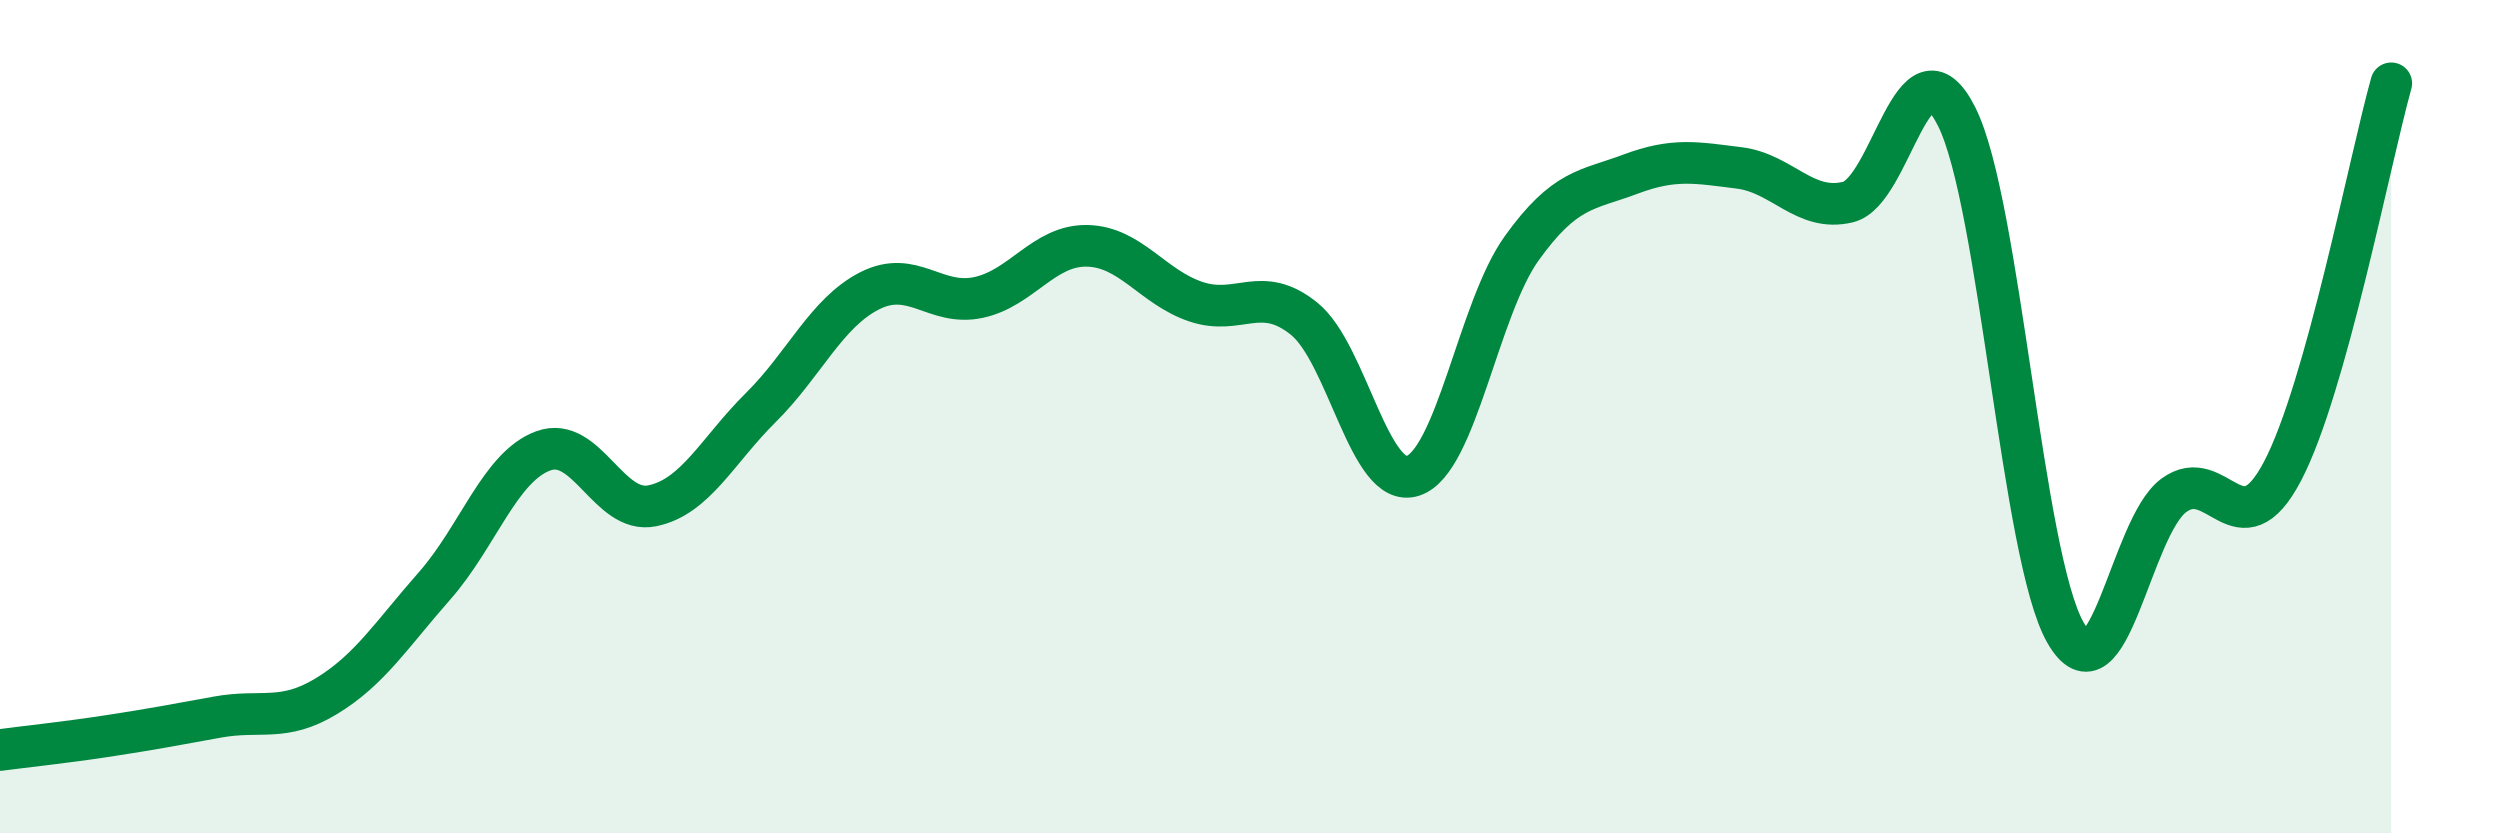 
    <svg width="60" height="20" viewBox="0 0 60 20" xmlns="http://www.w3.org/2000/svg">
      <path
        d="M 0,18 C 0.52,17.93 1.57,17.82 2.61,17.66 C 3.65,17.5 4.18,17.4 5.22,17.21 C 6.26,17.02 6.79,17.34 7.83,16.71 C 8.87,16.08 9.39,15.24 10.43,14.06 C 11.47,12.88 12,11.2 13.04,10.82 C 14.08,10.44 14.61,12.35 15.65,12.14 C 16.69,11.93 17.22,10.81 18.26,9.78 C 19.3,8.75 19.83,7.51 20.87,6.98 C 21.91,6.45 22.44,7.36 23.48,7.14 C 24.52,6.92 25.05,5.88 26.09,5.9 C 27.13,5.92 27.66,6.89 28.7,7.24 C 29.74,7.59 30.26,6.81 31.3,7.65 C 32.34,8.49 32.87,11.76 33.91,11.42 C 34.95,11.08 35.48,7.41 36.52,5.96 C 37.56,4.51 38.09,4.57 39.13,4.18 C 40.17,3.79 40.7,3.9 41.74,4.03 C 42.78,4.16 43.31,5.1 44.35,4.85 C 45.39,4.6 45.92,0.73 46.96,2.8 C 48,4.87 48.53,13.36 49.57,15.18 C 50.61,17 51.13,12.66 52.17,11.89 C 53.21,11.12 53.74,13.29 54.78,11.31 C 55.82,9.33 56.87,3.86 57.39,2L57.39 20L0 20Z"
        fill="#008740"
        opacity="0.1"
        stroke-linecap="round"
        stroke-linejoin="round"
      />
      <path
        d="M 0,18 C 0.52,17.93 1.57,17.82 2.61,17.66 C 3.65,17.5 4.18,17.4 5.22,17.21 C 6.26,17.02 6.79,17.34 7.83,16.71 C 8.87,16.08 9.39,15.24 10.43,14.06 C 11.47,12.88 12,11.2 13.04,10.82 C 14.08,10.44 14.61,12.35 15.65,12.14 C 16.69,11.93 17.22,10.81 18.26,9.78 C 19.3,8.75 19.83,7.51 20.87,6.98 C 21.91,6.45 22.44,7.36 23.48,7.14 C 24.52,6.92 25.05,5.88 26.09,5.9 C 27.13,5.92 27.66,6.89 28.7,7.24 C 29.74,7.59 30.26,6.81 31.3,7.65 C 32.34,8.49 32.87,11.76 33.91,11.42 C 34.95,11.08 35.48,7.41 36.52,5.96 C 37.56,4.51 38.09,4.57 39.13,4.18 C 40.17,3.79 40.7,3.9 41.74,4.03 C 42.78,4.16 43.31,5.1 44.35,4.85 C 45.39,4.6 45.92,0.73 46.96,2.8 C 48,4.87 48.53,13.36 49.57,15.18 C 50.61,17 51.13,12.66 52.17,11.89 C 53.21,11.12 53.74,13.29 54.78,11.31 C 55.82,9.33 56.87,3.86 57.39,2"
        stroke="#008740"
        stroke-width="1"
        fill="none"
        stroke-linecap="round"
        stroke-linejoin="round"
      />
    </svg>
  